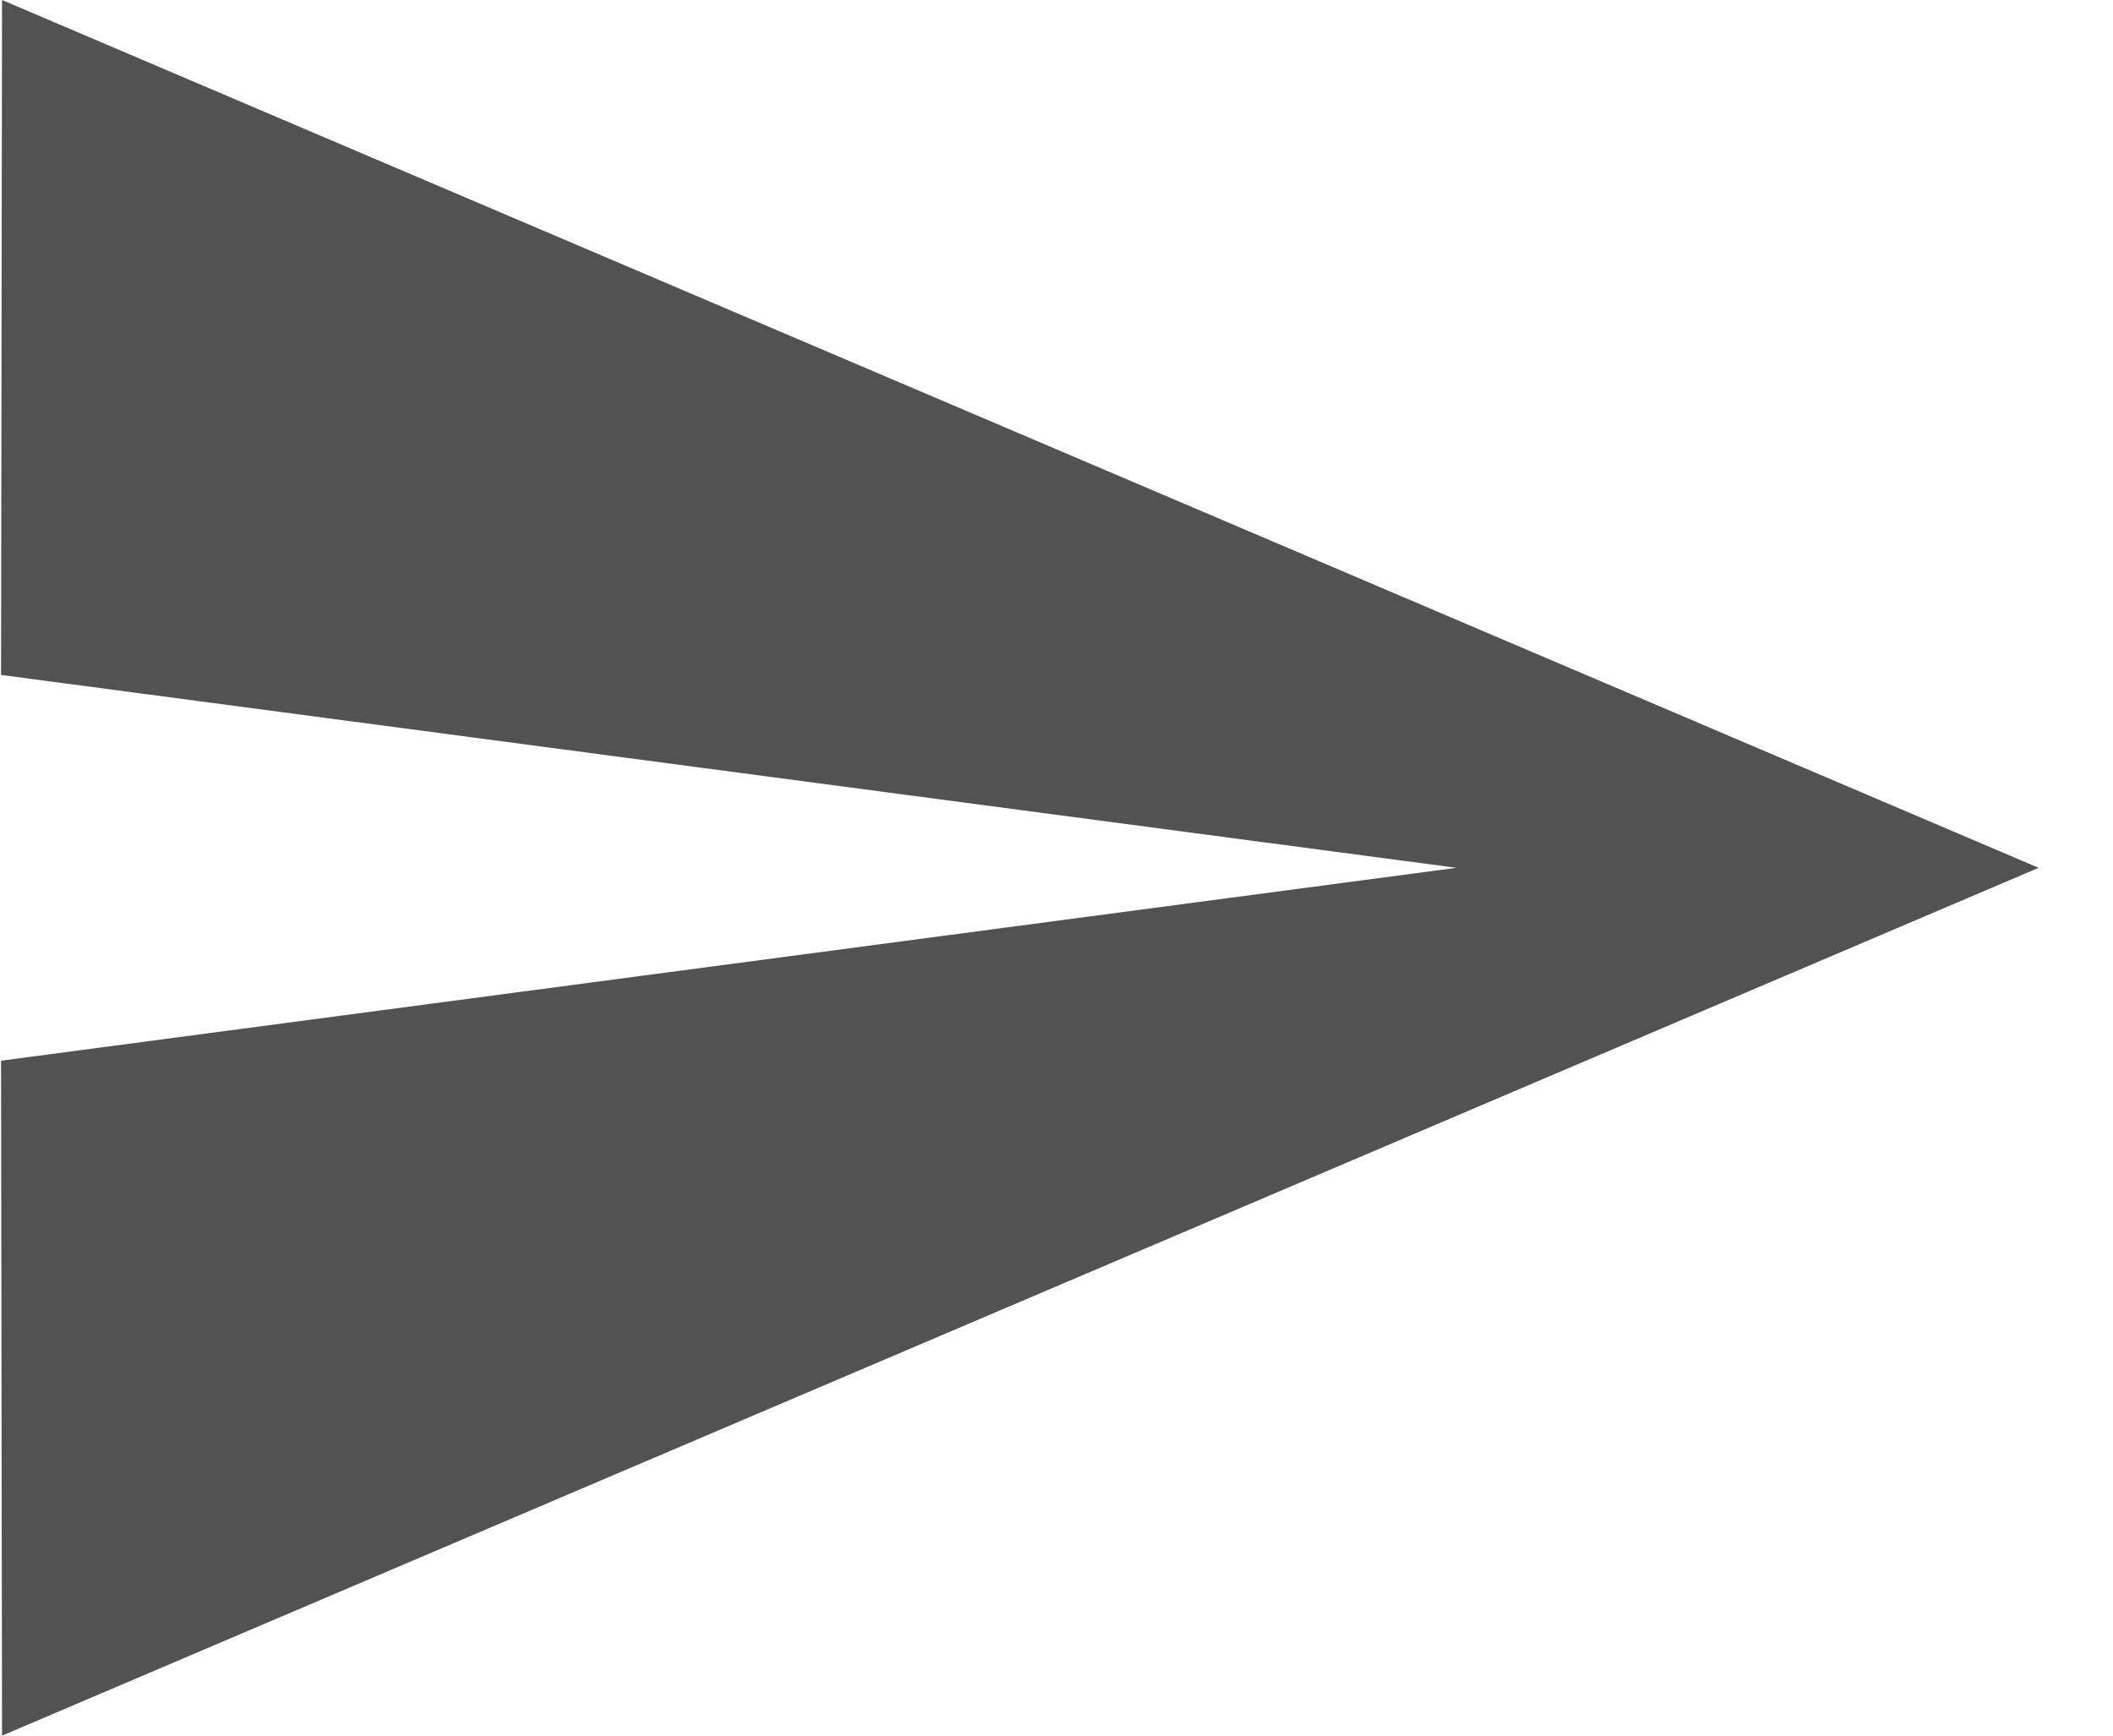 <svg width="28" height="23" viewBox="0 0 28 23" fill="none" xmlns="http://www.w3.org/2000/svg">
<path d="M0.027 23L27.014 11.5L0.027 0L0.014 8.944L19.3 11.5L0.014 14.056L0.027 23Z" fill="#525252"/>
</svg>
